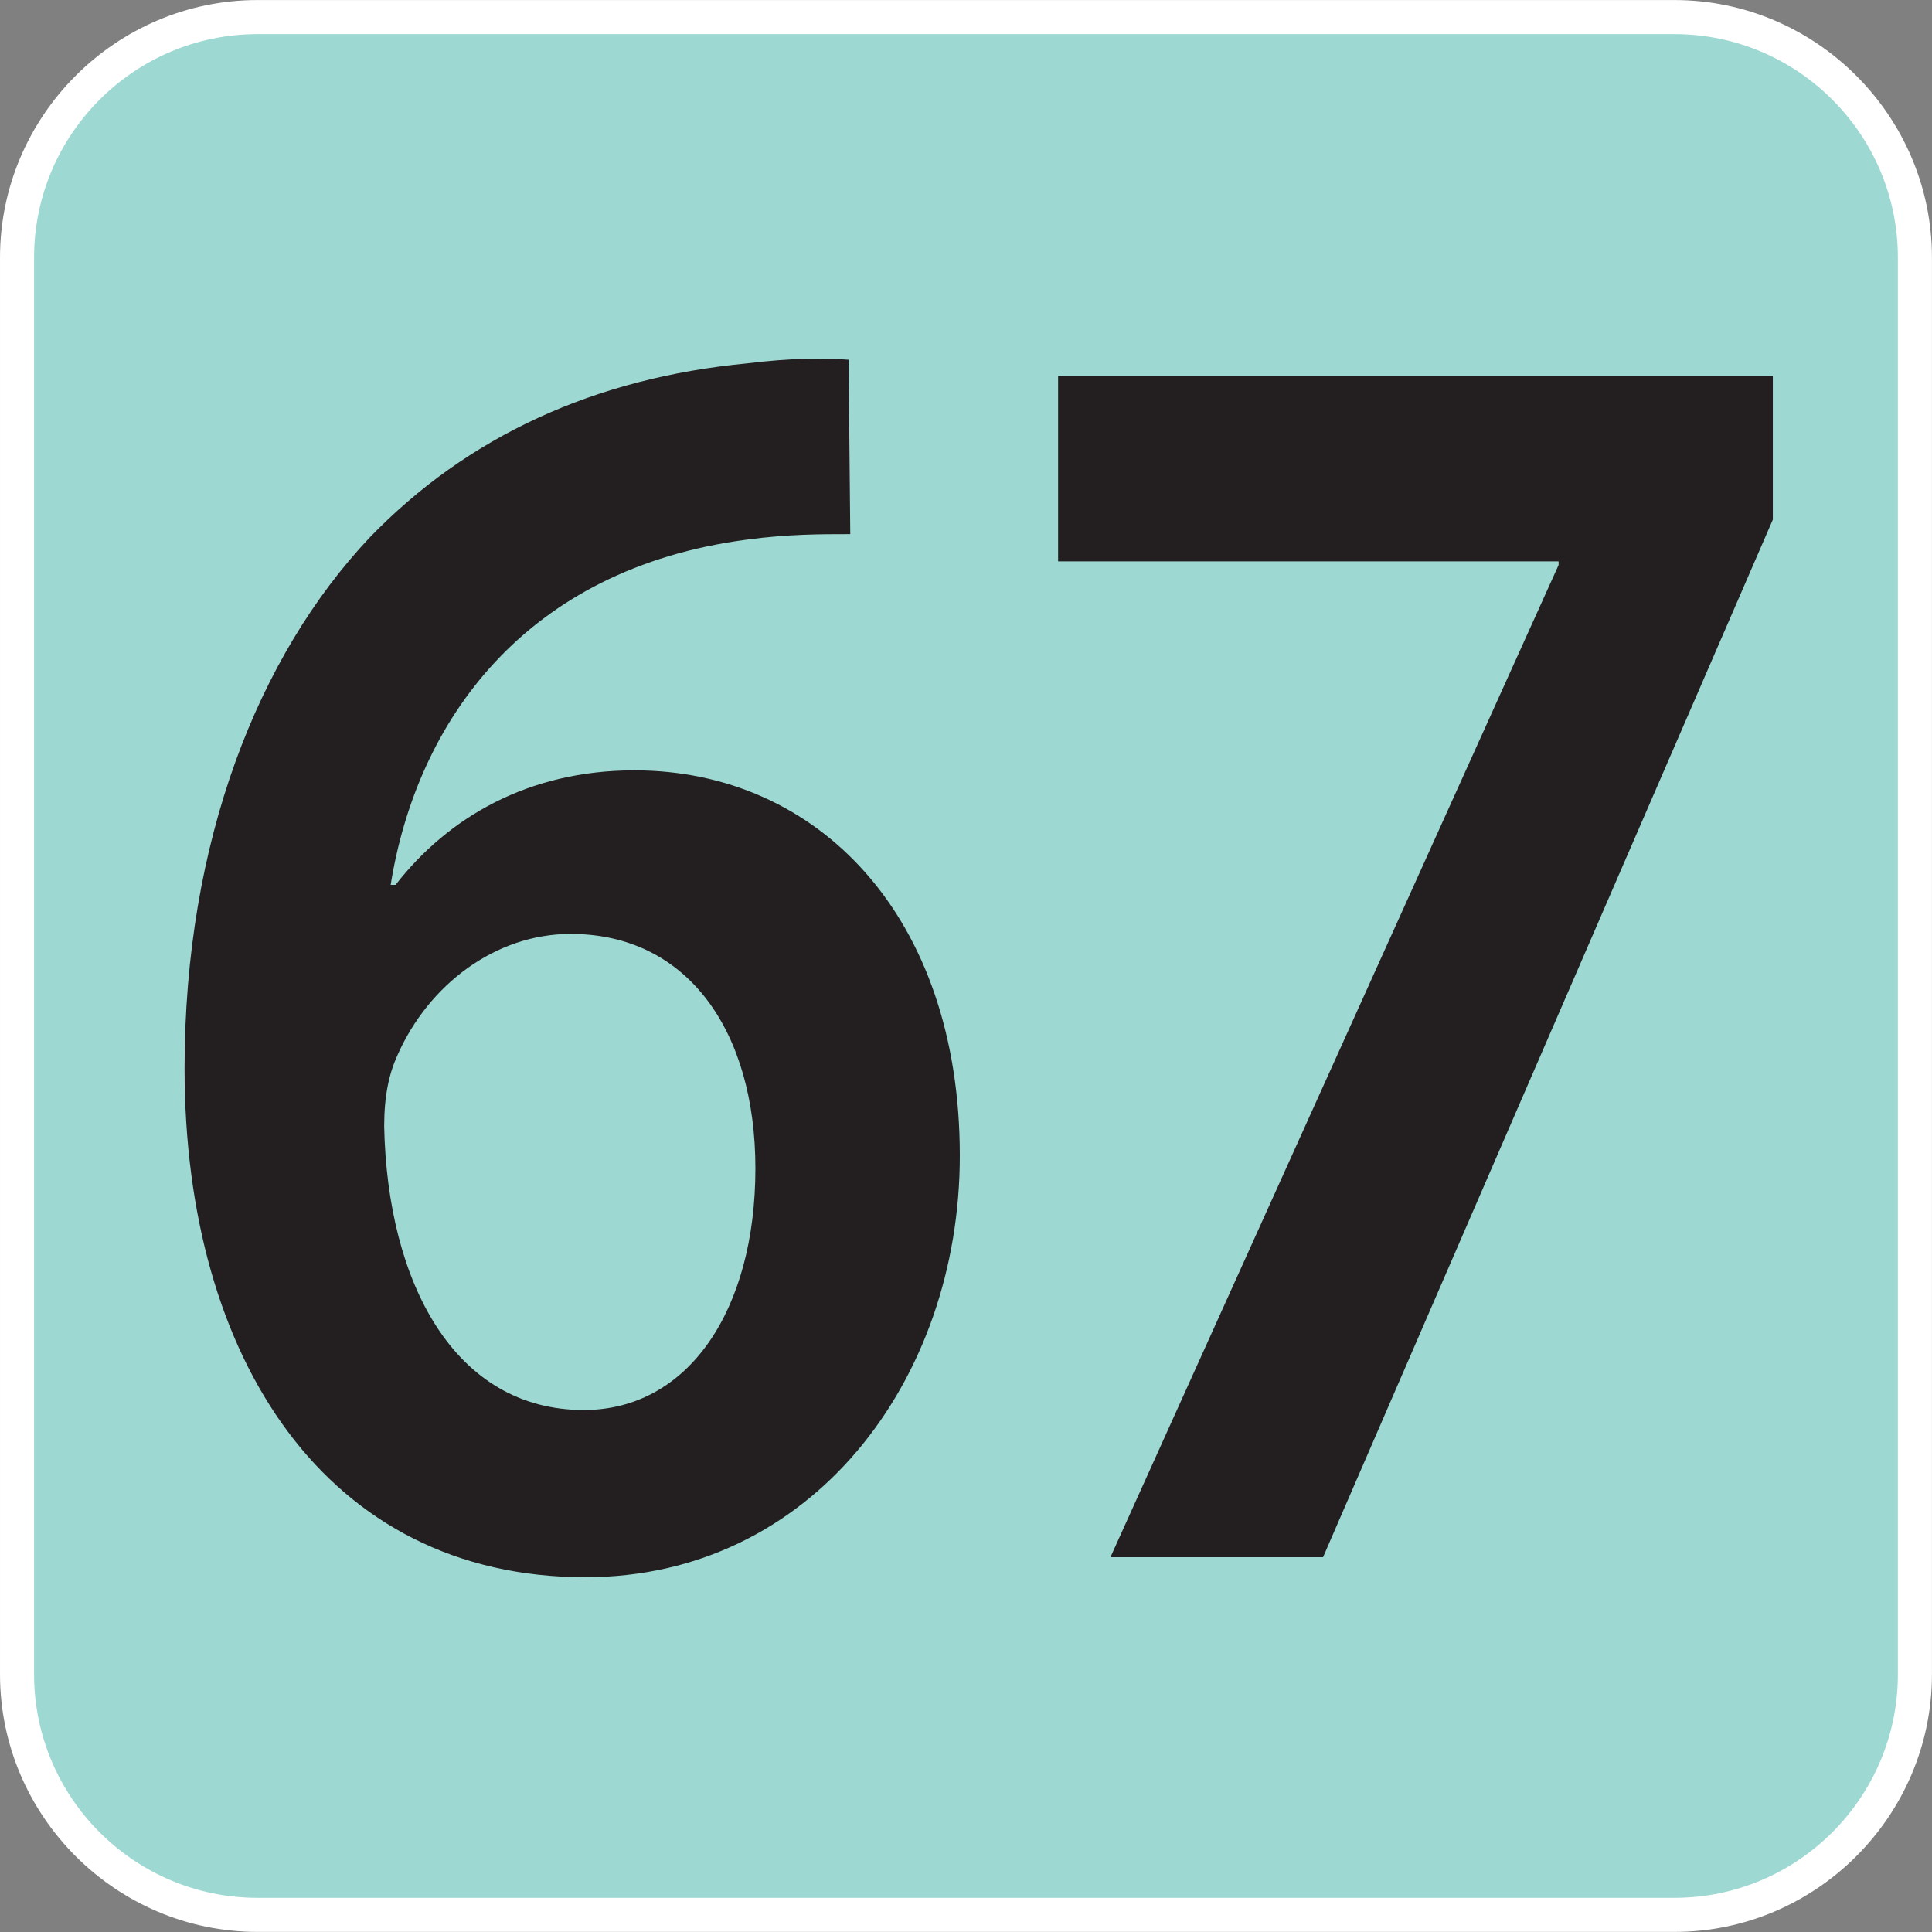 <svg version="1.1" xmlns="http://www.w3.org/2000/svg" xmlns:xlink="http://www.w3.org/1999/xlink"
     viewBox="0 0 64 64" xml:space="preserve"
     aria-labelledby="picto-67-title" role="img">
    <rect x="0" y="0" width="64" height="64" fill="#808080" stroke="none"/>
    <style>.picto-line-bg67{fill:#9ED8D2;}.picto-line-border67{fill:#FFFFFF;}.picto-line-text67{fill:#231F20;}</style>
    <title id="picto-67-title">ligne 67</title>
    <symbol id="picto-67" viewBox="-21.495 -20.949 42.52 42.518">
        <g>
            <g>
                <path class="picto-line-bg67 picto-line-bg" d="M-15.826-20.574c-2.919,0-5.294,2.375-5.294,5.294V15.9c0,2.919,2.375,5.294,5.294,5.294h31.181
                    c2.919,0,5.294-2.375,5.294-5.294v-31.179c0-2.919-2.375-5.294-5.294-5.294H-15.826z"/>
                <path class="picto-line-border67 picto-line-border" d="M15.355,20.819c2.712,0,4.919-2.207,4.919-4.919v-31.179c0-2.712-2.207-4.919-4.919-4.919h-31.181
                    c-2.712,0-4.919,2.207-4.919,4.919V15.9c0,2.712,2.207,4.919,4.919,4.919H15.355 M15.355,21.569h-31.181
                    c-3.118,0-5.669-2.551-5.669-5.669v-31.179c0-3.118,2.551-5.669,5.669-5.669h31.181c3.118,0,5.669,2.551,5.669,5.669V15.9
                    C21.024,19.018,18.473,21.569,15.355,21.569L15.355,21.569z"/>
            </g>
            <g>
                <path class="picto-line-text67 picto-line-text" d="M-2.782,9.815c-0.648,0-1.368,0-2.268-0.12c-4.896-0.64-7.271-4-7.847-7.599h0.108
                    c1.152,1.479,2.916,2.52,5.255,2.52c4.032,0,7.163-3.2,7.163-8.479c0-4.959-3.275-9.279-8.243-9.279
                    c-5.688,0-8.819,4.799-8.819,11.198c0,5,1.62,9.079,4.068,11.678c2.16,2.24,4.967,3.52,8.315,3.839
                    c0.972,0.12,1.692,0.12,2.231,0.08L-2.782,9.815z M-4.87-4.143c0,3-1.476,5.159-4.067,5.159c-1.656,0-3.131-1.12-3.815-2.679
                    c-0.18-0.4-0.288-0.88-0.288-1.56c0.072-3.439,1.548-6.239,4.392-6.239C-6.345-9.462-4.87-7.262-4.87-4.143z"/>
                <path class="picto-line-text67 picto-line-text" d="M17.522,13.294v-3.16L7.623-12.701H2.944l9.863,21.836v0.08H1.792v4.08H17.522z"/>
            </g>
        </g>
    </symbol>
    <use xlink:href="#picto-67" width="64" height="64" x="-32" y="-32" transform="matrix(1 0 0 -1 32 32)"/>
</svg>
